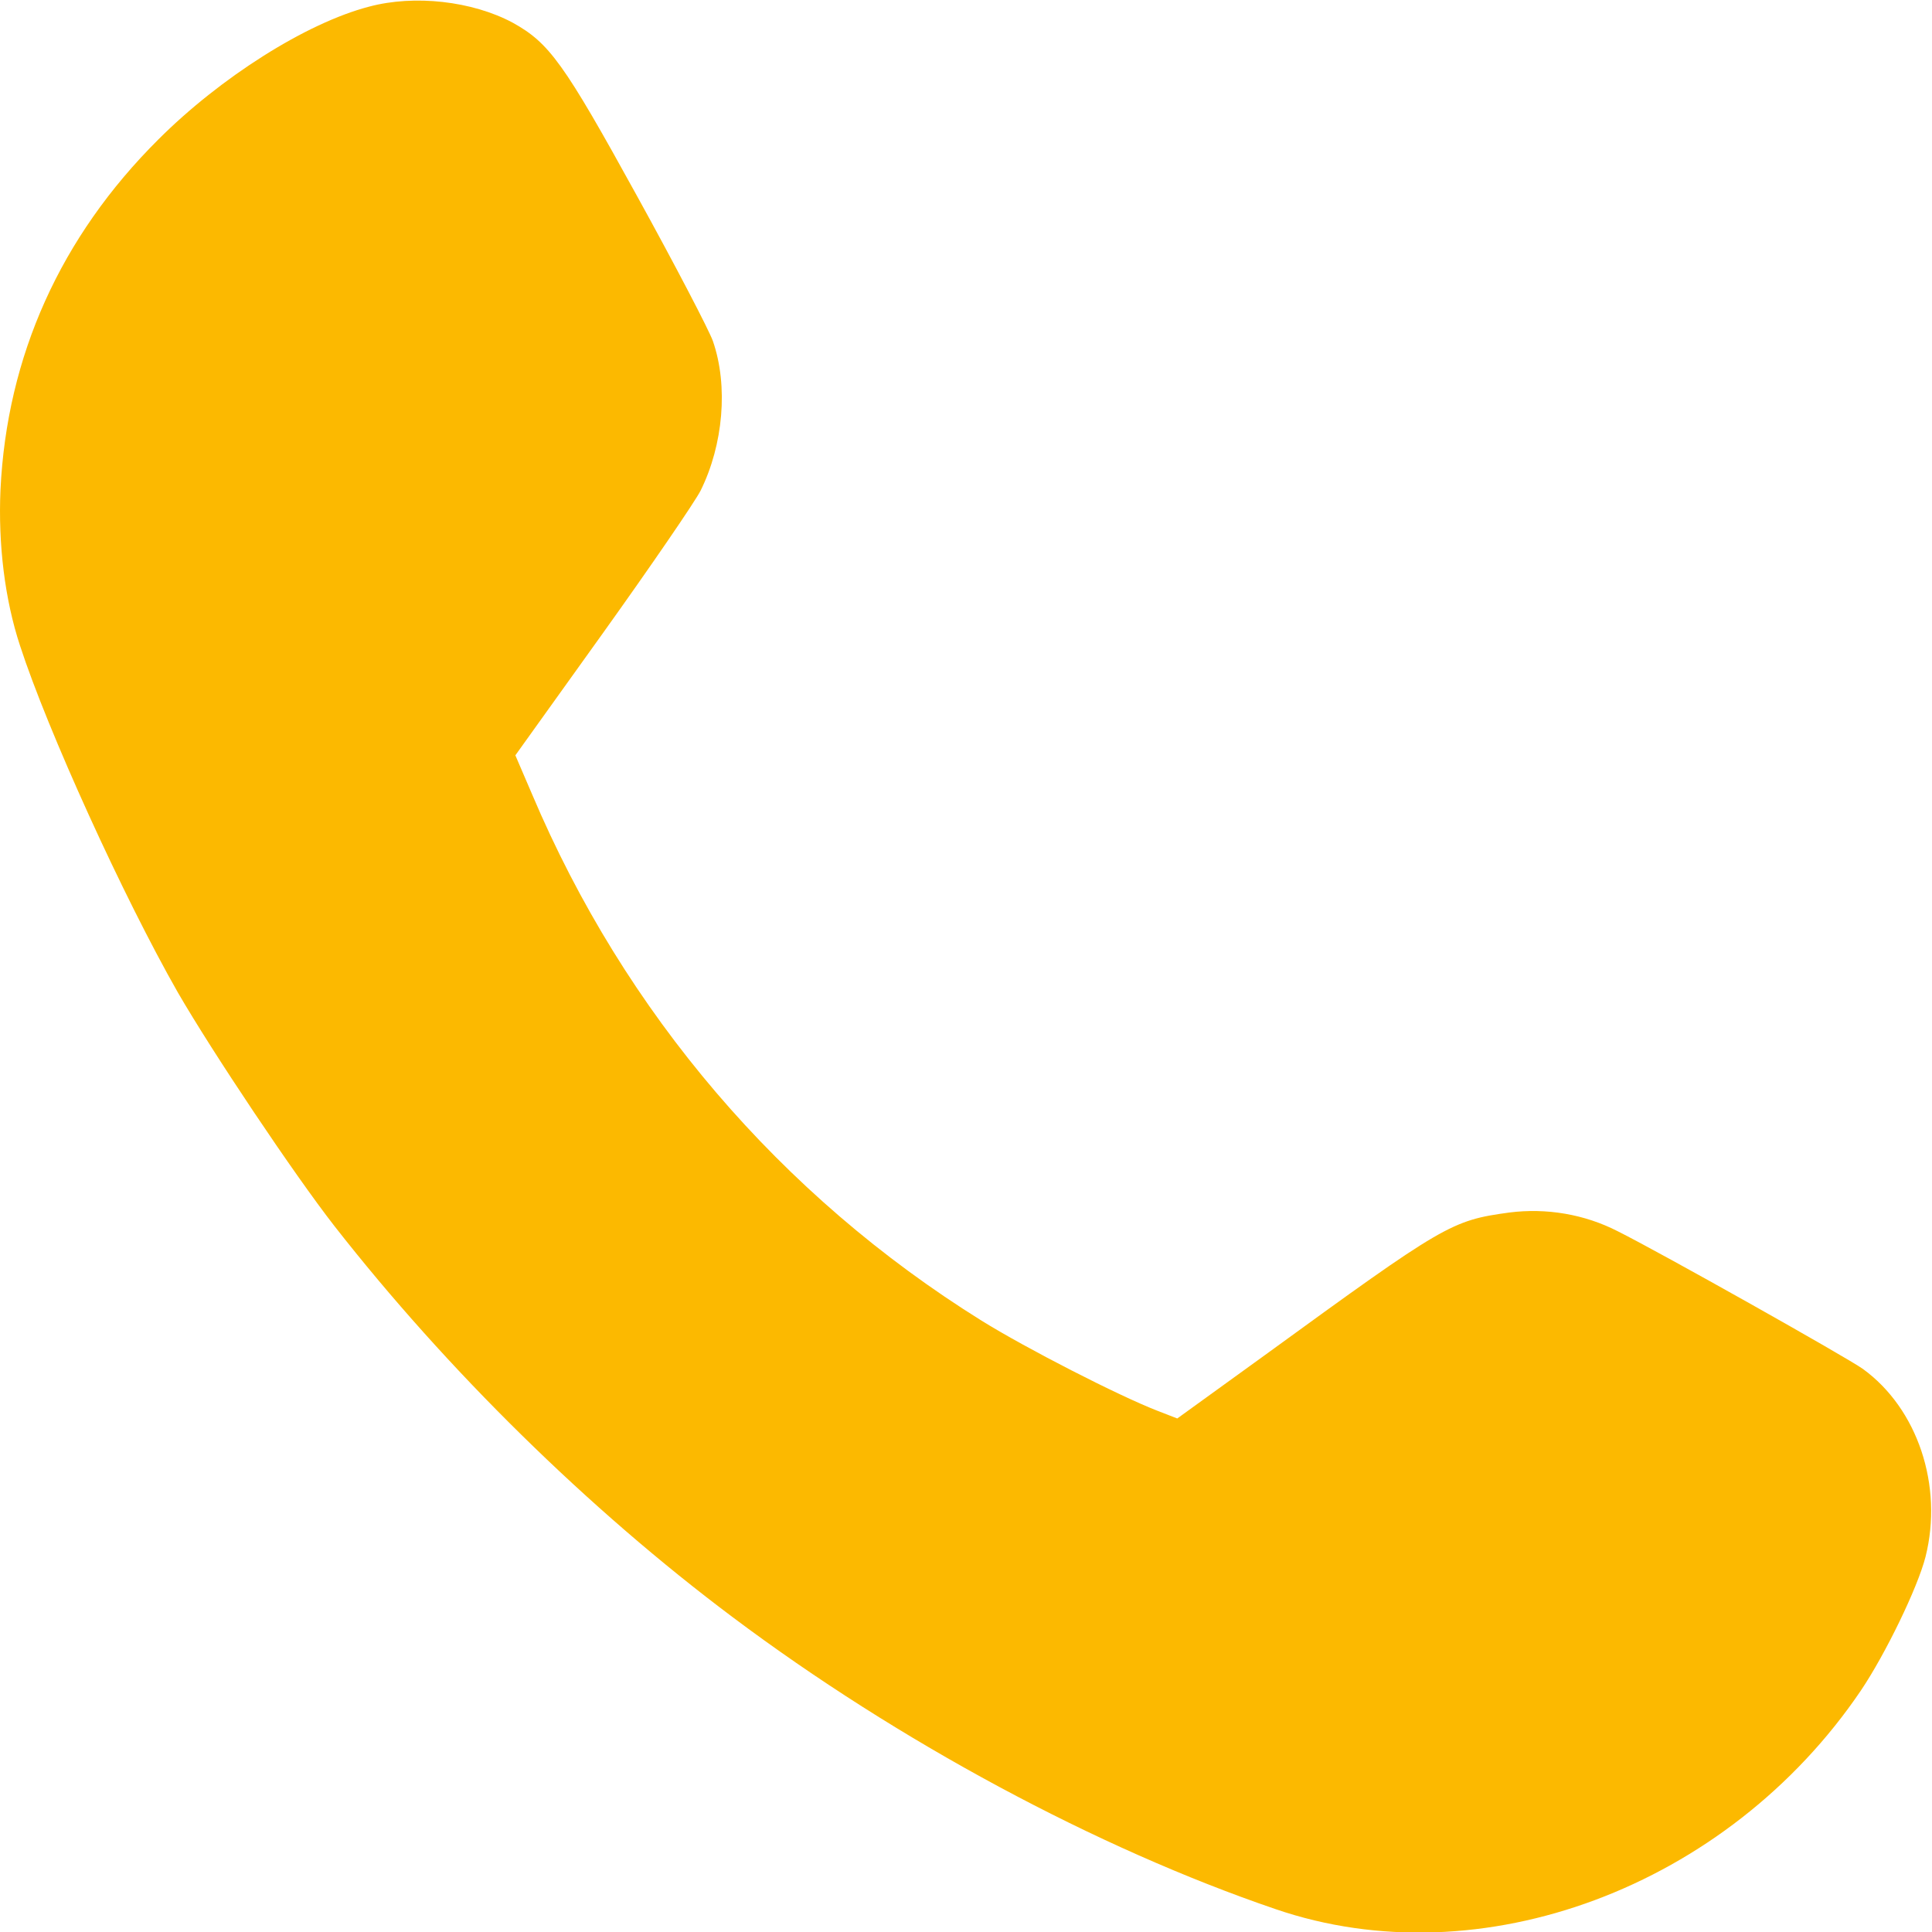 <?xml version="1.0" encoding="UTF-8"?> <svg xmlns="http://www.w3.org/2000/svg" width="20" height="20" viewBox="0 0 20 20" fill="none"><path d="M3.82 0.069C3.17 0.238 2.281 0.802 1.639 1.444C0.626 2.452 0.071 3.687 0.005 5.07C-0.02 5.638 0.05 6.206 0.207 6.683C0.495 7.568 1.277 9.284 1.84 10.272C2.199 10.893 3.042 12.153 3.462 12.692C4.627 14.182 6.092 15.623 7.586 16.742C9.298 18.026 11.356 19.133 13.204 19.763C15.328 20.491 17.883 19.537 19.262 17.503C19.517 17.125 19.851 16.437 19.933 16.116C20.118 15.38 19.851 14.581 19.283 14.17C19.114 14.05 17.192 12.968 16.747 12.746C16.402 12.569 16.007 12.503 15.624 12.552C15.023 12.634 14.953 12.676 13.097 14.026L12.187 14.684L11.986 14.606C11.582 14.45 10.619 13.956 10.162 13.672C8.08 12.375 6.466 10.486 5.508 8.222L5.335 7.819L6.24 6.556C6.738 5.86 7.195 5.193 7.253 5.078C7.487 4.605 7.541 3.996 7.38 3.531C7.343 3.424 6.989 2.744 6.594 2.028C5.833 0.645 5.685 0.444 5.306 0.234C4.89 0.012 4.293 -0.058 3.82 0.069Z" fill="#FCB900"></path></svg> 